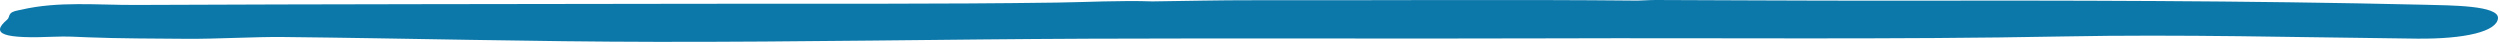 <?xml version="1.0" encoding="UTF-8"?> <svg xmlns="http://www.w3.org/2000/svg" width="567" height="10" viewBox="0 0 567 10" fill="none"><path d="M375.546 0C383.263 0.013 410.6 0.179 428.127 0.153C468.678 0.089 509.243 0.128 549.693 1.072C556.02 1.225 566.76 1.237 566.543 4.133C566.314 7.131 559.119 8.878 548.098 8.763C521.412 8.47 494.586 7.756 468.028 8.266C429.185 9.006 390.394 8.559 351.59 8.7C316.74 8.815 281.89 8.636 247.04 8.776C214.308 8.904 181.589 9.542 148.869 9.491C120.627 9.452 92.398 8.687 64.156 8.394C57.51 8.33 49.499 8.853 42.215 8.802C36.181 8.763 26.13 8.725 20.16 8.47C17.583 8.355 14.904 8.215 12.379 8.33C0.77 8.814 -2.291 7.769 1.6 4.477C2.454 3.75 1.472 2.806 4.278 2.309C4.393 2.283 4.623 2.245 4.738 2.22C13.246 0.23 21.971 1.161 30.76 1.123C73.901 0.931 117.055 0.931 160.197 0.855C186.666 0.816 213.173 0.957 239.604 0.587C246.836 0.485 254.082 0.064 261.417 0.319H261.289C268.955 0.217 276.622 0.038 284.276 0.051C313.27 0.102 343.541 -0.14 371.349 0.14C372.459 0.128 373.939 0 375.546 0Z" fill="#0C78AA"></path></svg> 